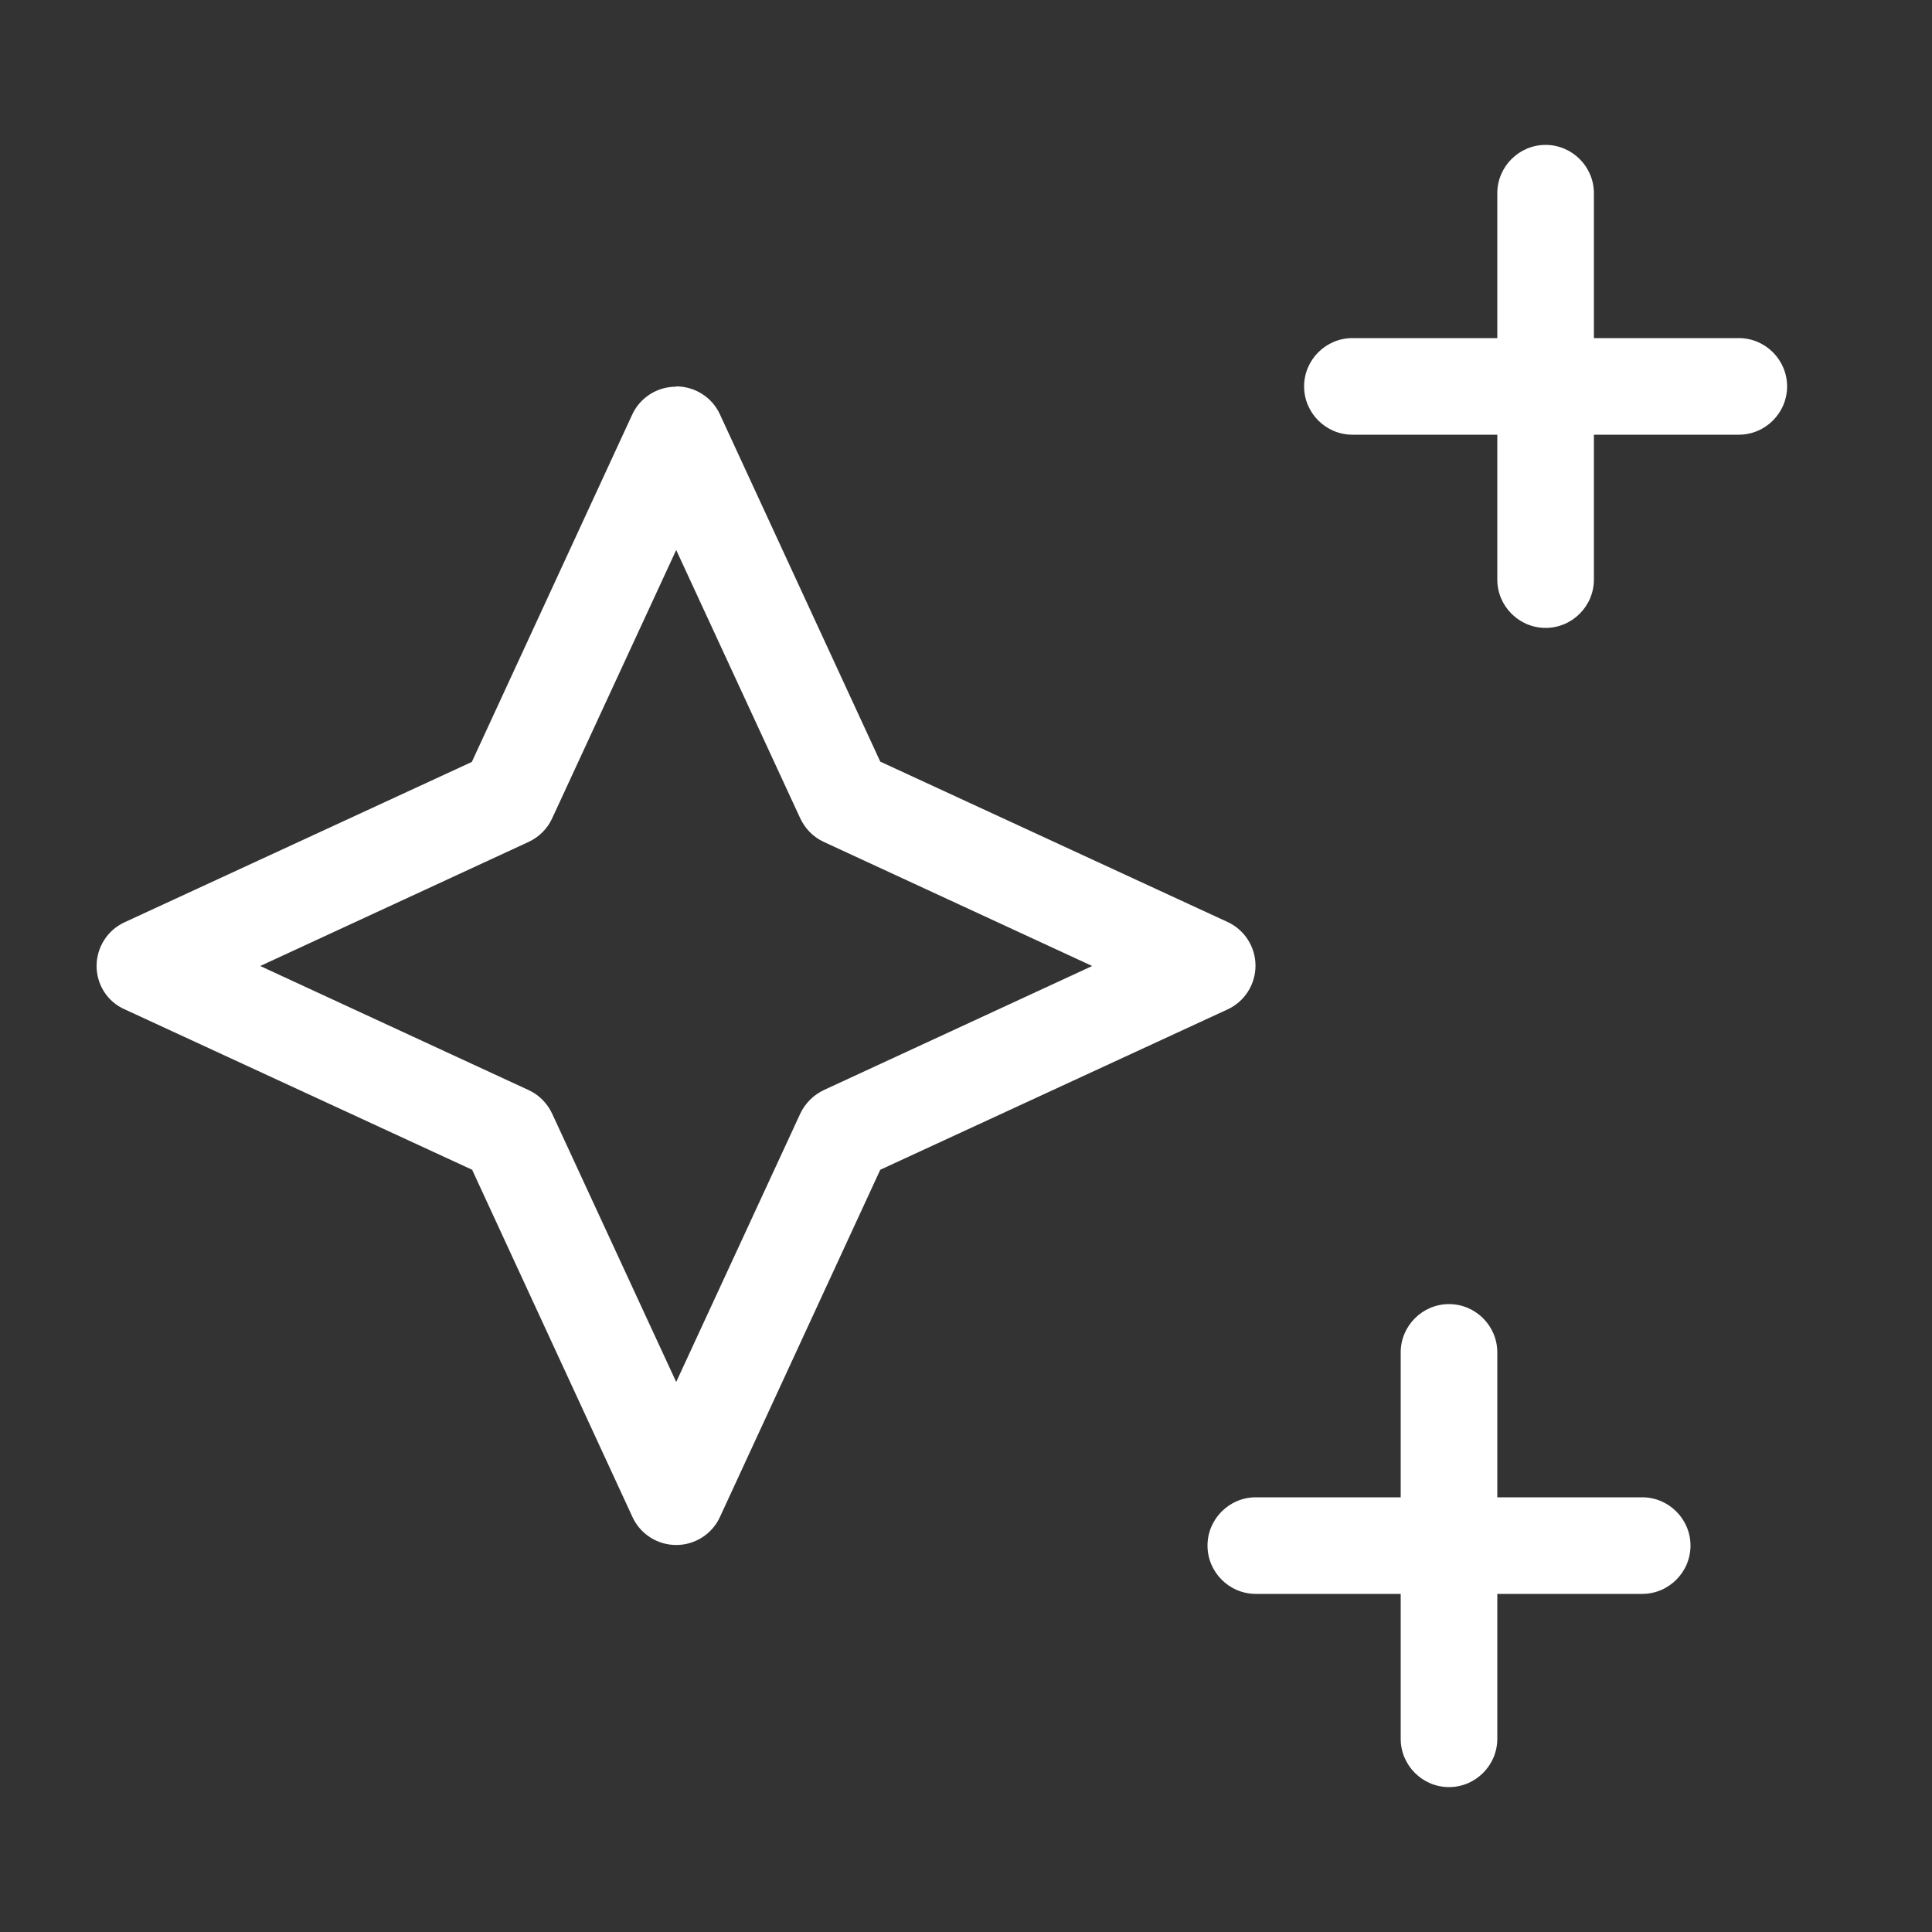 <svg viewBox="0 0 640 640" version="1.1" xmlns="http://www.w3.org/2000/svg" id="Layer_1">
  
  <rect x="0" y="0" width="640" height="640" fill="#333333" stroke="none"/>
  
  <defs>
    <style>
      .st0 {
        fill: #fff;
      }
    </style>
  </defs>
  <path d="M512,48c8.8,0,16,7.2,16,16v48h48c8.8,0,16,7.2,16,16s-7.2,16-16,16h-48v48c0,8.8-7.2,16-16,16s-16-7.2-16-16v-48h-48c-8.8,0-16-7.2-16-16s7.2-16,16-16h48v-48c0-8.8,7.2-16,16-16ZM224,128c6.2,0,11.9,3.6,14.5,9.3l53.1,115,115,53.1c5.7,2.6,9.3,8.3,9.3,14.5s-3.6,11.9-9.3,14.5l-115,53.1-53.1,115c-2.6,5.7-8.3,9.3-14.5,9.3s-11.9-3.6-14.5-9.3l-53.1-115-115-53.1c-5.8-2.5-9.4-8.2-9.4-14.4s3.6-11.9,9.3-14.5l115-53.1,53.1-115c2.6-5.7,8.3-9.3,14.5-9.3h.1ZM224,182.2l-41.1,88.9c-1.6,3.5-4.4,6.2-7.8,7.8l-88.9,41.1,88.9,41.1c3.5,1.6,6.2,4.4,7.8,7.8l41.1,88.9,41.1-88.9c1.6-3.4,4.4-6.2,7.8-7.8l88.9-41.1-88.9-41.1c-3.5-1.6-6.2-4.4-7.8-7.8l-41.1-88.9ZM496,448v48h48c8.8,0,16,7.2,16,16s-7.2,16-16,16h-48v48c0,8.8-7.2,16-16,16s-16-7.2-16-16v-48h-48c-8.8,0-16-7.2-16-16s7.2-16,16-16h48v-48c0-8.8,7.2-16,16-16s16,7.2,16,16Z" class="st0"></path>
</svg>